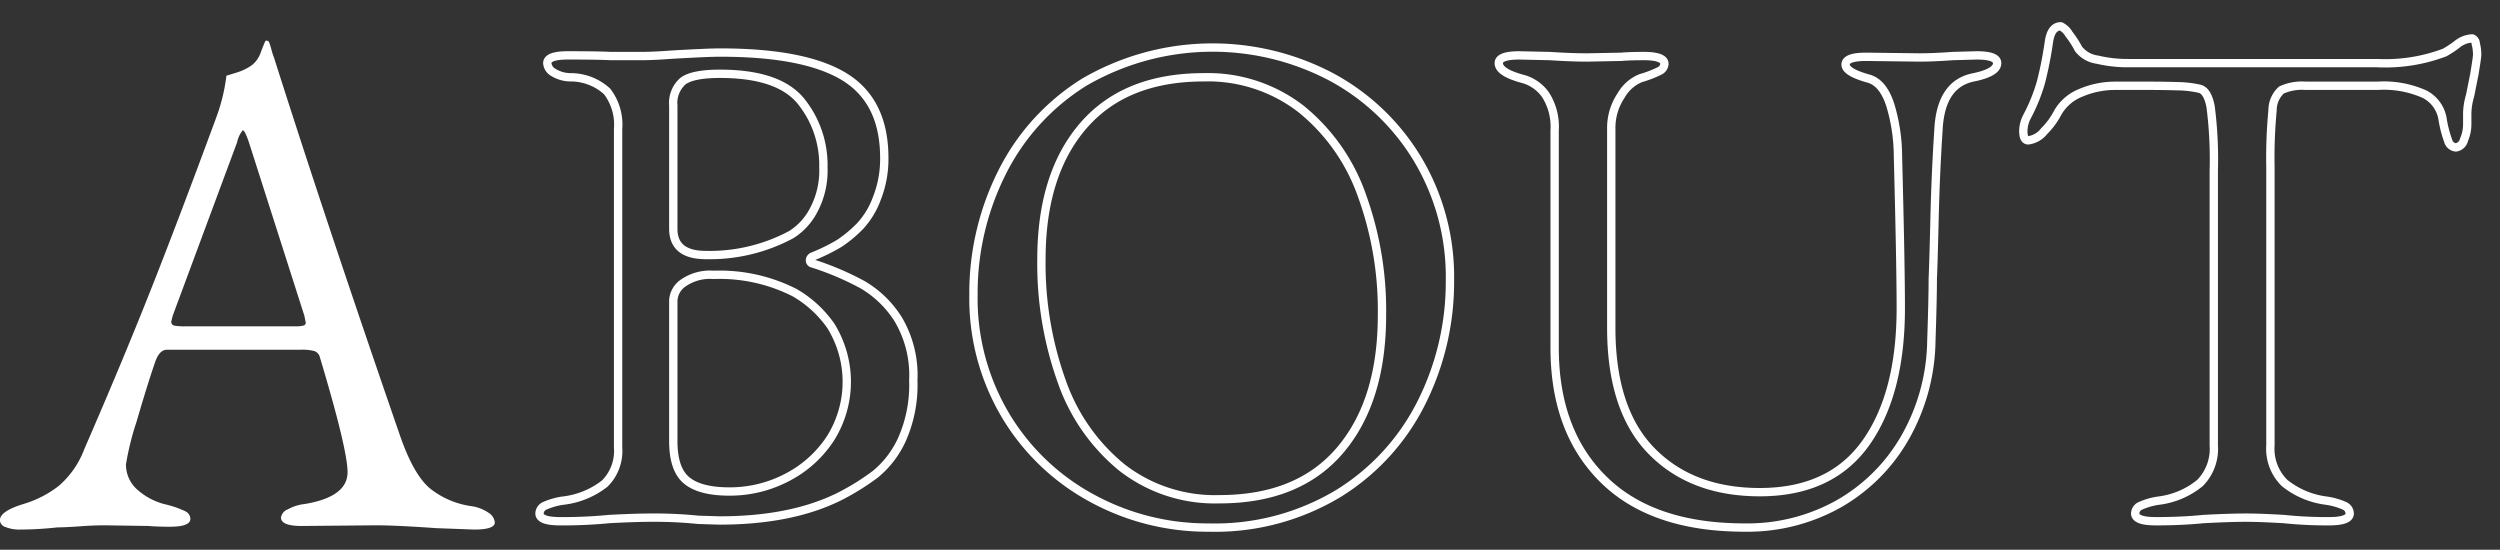 <svg id="ttl_about.svg" xmlns="http://www.w3.org/2000/svg" width="300.156" height="66" viewBox="0 0 300.156 66">
  <rect x="0" y="0" width="300.156" height="66" fill="#333333" stroke="none"/>
  <defs>
    <style>
      .cls-1 {
        fill: #063e8d;
        fill-opacity: 0;
        stroke: #fff;
        stroke-linejoin: round;
        stroke-width: 1px;
      }

      .cls-1, .cls-2 {
        fill-rule: evenodd;
      }

      .cls-2 {
        fill: #fff;
      }
    </style>
  </defs>
  <path id="BOUT" class="cls-1" d="M427.582,1280.08a56.3,56.3,0,0,0,5.865-.26c2.04-.11,3.768-0.17,5.185-0.17a50.9,50.9,0,0,1,5.525.26l2.55,0.08q8.67,0,14.45-2.89a29.234,29.234,0,0,0,4.293-2.67,11.666,11.666,0,0,0,3.187-4.17,16.1,16.1,0,0,0,1.36-7.1,13.14,13.14,0,0,0-1.827-7.35,12.54,12.54,0,0,0-4.25-4.12,34.372,34.372,0,0,0-5.993-2.55,0.385,0.385,0,0,1-.34-0.38,0.516,0.516,0,0,1,.34-0.47,22.808,22.808,0,0,0,3.188-1.57,15.256,15.256,0,0,0,2.507-2.09,9.883,9.883,0,0,0,2-3.31,12.823,12.823,0,0,0,.892-4.85q0-6.795-4.76-9.73t-14.96-2.93q-1.446,0-5.78.25c-1.587.12-2.805,0.17-3.655,0.17h-3.74c-0.85-.05-2.55-0.08-5.1-0.08q-2.466,0-2.465.93a1.4,1.4,0,0,0,.723,1.11,3.971,3.971,0,0,0,2.082.59,6.479,6.479,0,0,1,4.378,1.7,6.565,6.565,0,0,1,1.317,4.51v38.25a5.5,5.5,0,0,1-1.615,4.33,9.959,9.959,0,0,1-5.015,2.04,8.09,8.09,0,0,0-2.125.6,1.04,1.04,0,0,0-.68.93c0,0.63.821,0.94,2.465,0.94h0Zm17.51-31.96q-3.91,0-3.91-3.15v-14.79a3.49,3.49,0,0,1,1.148-2.93c0.765-.59,2.252-0.89,4.462-0.89q7.055,0,9.733,3.31a12.2,12.2,0,0,1,2.677,7.91,10.1,10.1,0,0,1-1.232,5.27,7.632,7.632,0,0,1-2.593,2.8,20.7,20.7,0,0,1-10.285,2.47h0Zm2.805,28.39q-3.486,0-5.1-1.32t-1.615-4.72v-16.91a2.723,2.723,0,0,1,1.19-2.08,5.637,5.637,0,0,1,3.655-.98,19.859,19.859,0,0,1,9.69,2.12,13.531,13.531,0,0,1,4.378,4,12.753,12.753,0,0,1-.043,13.51,13.7,13.7,0,0,1-5.185,4.68,14.783,14.783,0,0,1-6.97,1.7h0Zm57.545,4.33a28.727,28.727,0,0,0,15.64-4.12,26.974,26.974,0,0,0,9.945-10.92,32.248,32.248,0,0,0,3.4-14.62,27.484,27.484,0,0,0-3.867-14.54,26.978,26.978,0,0,0-10.37-9.9,30.6,30.6,0,0,0-29.623.6,26.9,26.9,0,0,0-9.945,10.92,32.235,32.235,0,0,0-3.4,14.62,27.431,27.431,0,0,0,3.868,14.53,27.063,27.063,0,0,0,10.37,9.91,28.879,28.879,0,0,0,13.982,3.52h0Zm1.275-3.4a18.165,18.165,0,0,1-11.687-3.82,23.2,23.2,0,0,1-7.225-10.37,41.865,41.865,0,0,1-2.423-14.62q0-10.2,5.015-16.02t14.45-5.83a18.266,18.266,0,0,1,11.688,3.79,23.21,23.21,0,0,1,7.267,10.24,40.523,40.523,0,0,1,2.465,14.53q0,10.29-5.015,16.2t-14.535,5.9h0Zm63.155,3.4a22.4,22.4,0,0,0,11.22-2.84,21.287,21.287,0,0,0,7.99-7.99,24.08,24.08,0,0,0,3.145-11.61c0.113-3.28.17-5.75,0.17-7.39q0.084-1.875.213-7.27c0.085-3.6.24-7.12,0.467-10.58q0.255-5.61,4.25-6.38c1.87-.39,2.8-0.96,2.8-1.7q0-.93-2.465-0.93l-2.89.08c-1.587.12-2.919,0.17-4,.17l-6.375-.08q-2.466,0-2.465.93c0,0.63.935,1.19,2.8,1.7,1.133,0.34,1.983,1.38,2.55,3.11a21.5,21.5,0,0,1,.935,6.16q0.339,13.1.34,18.27,0,10.29-4.207,16.2-4.208,5.895-12.708,5.9-8.16,0-13-4.93t-4.845-14.79v-23.88a6.985,6.985,0,0,1,1.19-4.04,4.788,4.788,0,0,1,2.38-2.08,12.674,12.674,0,0,0,2.21-.85,0.991,0.991,0,0,0,.6-0.85c0-.62-0.822-0.94-2.465-0.94q-1.7,0-2.72.09l-4.08.08c-1.19,0-2.692-.05-4.5-0.17l-3.655-.08q-2.466,0-2.465.93c0,0.74.935,1.36,2.8,1.87a4.908,4.908,0,0,1,2.805,1.92,7.107,7.107,0,0,1,1.1,4.29v26.09q0,10.035,5.865,15.81,5.865,5.79,17,5.78h0Zm49.3-.76c2.1,0,4-.09,5.695-0.26,2.04-.11,3.768-0.17,5.185-0.17,1.19,0,2.691.06,4.5,0.17a49.961,49.961,0,0,0,5.44.26c1.643,0,2.465-.31,2.465-0.94a1.041,1.041,0,0,0-.68-0.93,8.114,8.114,0,0,0-2.125-.6,9.972,9.972,0,0,1-5.015-2.12,5.75,5.75,0,0,1-1.7-4.51v-33.4a60.66,60.66,0,0,1,.255-6.84,3.288,3.288,0,0,1,1.063-2.43,5.924,5.924,0,0,1,2.932-.51h8.585a11.992,11.992,0,0,1,5.695,1.02,4.078,4.078,0,0,1,2.125,2.89,14.043,14.043,0,0,0,.68,2.68,1.063,1.063,0,0,0,.935.81,1.183,1.183,0,0,0,.978-0.94,4.662,4.662,0,0,0,.382-1.78v-1.02a7.884,7.884,0,0,1,.34-2.47l0.51-2.55c0.226-1.36.34-2.15,0.34-2.38a5.039,5.039,0,0,0-.17-1.31,0.685,0.685,0,0,0-.425-0.64,3.14,3.14,0,0,0-1.827.72,11.814,11.814,0,0,1-1.488.98,20.174,20.174,0,0,1-8.075,1.27h-29.92a15.719,15.719,0,0,1-3.7-.42,3.437,3.437,0,0,1-2.253-1.28,11.291,11.291,0,0,0-1.147-1.78,2.365,2.365,0,0,0-.978-0.94c-0.794,0-1.275.66-1.445,1.96a45.186,45.186,0,0,1-.935,4.72,21.192,21.192,0,0,1-1.7,4.2,3.8,3.8,0,0,0-.425,1.7q0,1.11.595,1.11a2.9,2.9,0,0,0,1.913-1.11,8.764,8.764,0,0,0,1.572-2.12,5.5,5.5,0,0,1,2.805-2.47,10.442,10.442,0,0,1,4.165-.85h4c1.3,0,2.451.02,3.443,0.05a12.772,12.772,0,0,1,2.592.29c0.68,0.12,1.148.84,1.4,2.17a49.558,49.558,0,0,1,.382,7.69v32.98a5.832,5.832,0,0,1-1.657,4.51,9.7,9.7,0,0,1-4.973,2.12,8.09,8.09,0,0,0-2.125.6,1.04,1.04,0,0,0-.68.93c0,0.63.821,0.94,2.465,0.94h0Z" transform="translate(-360.344 -1217.5)"/>
  <path id="A" class="cls-2" d="M362.8,1281.08a41.75,41.75,0,0,0,4.42-.26q0.849,0,2.593-.12c1.16-.09,2.223-0.13,3.187-0.13l5.185,0.08q1.02,0.09,2.55.09c1.643,0,2.465-.31,2.465-0.94a1.039,1.039,0,0,0-.637-0.93,11.958,11.958,0,0,0-2.168-.77,7.852,7.852,0,0,1-3.527-1.78,3.994,3.994,0,0,1-1.4-3.06,33.01,33.01,0,0,1,1.275-5.14q1.275-4.38,2.21-7.1,0.51-1.53,1.445-1.53h16.065a5.621,5.621,0,0,1,1.658.17,1.051,1.051,0,0,1,.637.76q3.315,11.055,3.315,13.77c0,1.99-1.729,3.26-5.185,3.83a5.3,5.3,0,0,0-2,.64,1.266,1.266,0,0,0-.808.97q0,1.02,2.465,1.02l8.925-.08q2.465,0,7.225.34l4.59,0.17c1.643,0,2.465-.29,2.465-0.85a1.513,1.513,0,0,0-.722-1.15,4.909,4.909,0,0,0-2.083-.81,10.2,10.2,0,0,1-5.015-2.16q-1.956-1.665-3.57-6.34-8.841-25.575-15.13-45.39a6.924,6.924,0,0,1-.3-0.93,7.755,7.755,0,0,0-.3-0.94,0.5,0.5,0,0,0-.212-0.12,0.184,0.184,0,0,0-.213.04c-0.114.23-.3,0.68-0.552,1.36a3.3,3.3,0,0,1-1.063,1.53,6.409,6.409,0,0,1-1.827.89c-0.653.2-1.063,0.33-1.233,0.38a22.079,22.079,0,0,1-1.19,4.93q-4.675,12.675-8.032,21.13t-7.863,18.82a10.816,10.816,0,0,1-3.06,4.38,12.985,12.985,0,0,1-4.25,2.17q-2.805.855-2.805,1.95a0.922,0.922,0,0,0,.68.81,4.47,4.47,0,0,0,1.785.3h0Zm19.89-24.4a7.437,7.437,0,0,1-1.4-.08,0.466,0.466,0,0,1-.383-0.51l0.17-.68,7.735-20.83a3.322,3.322,0,0,1,.68-1.44q0.255,0,.765,1.53l6.63,20.74,0.17,0.85a0.365,0.365,0,0,1-.34.34,3.438,3.438,0,0,1-.85.08H382.687Z" transform="translate(-360.344 -1217.5)"/>
</svg>
